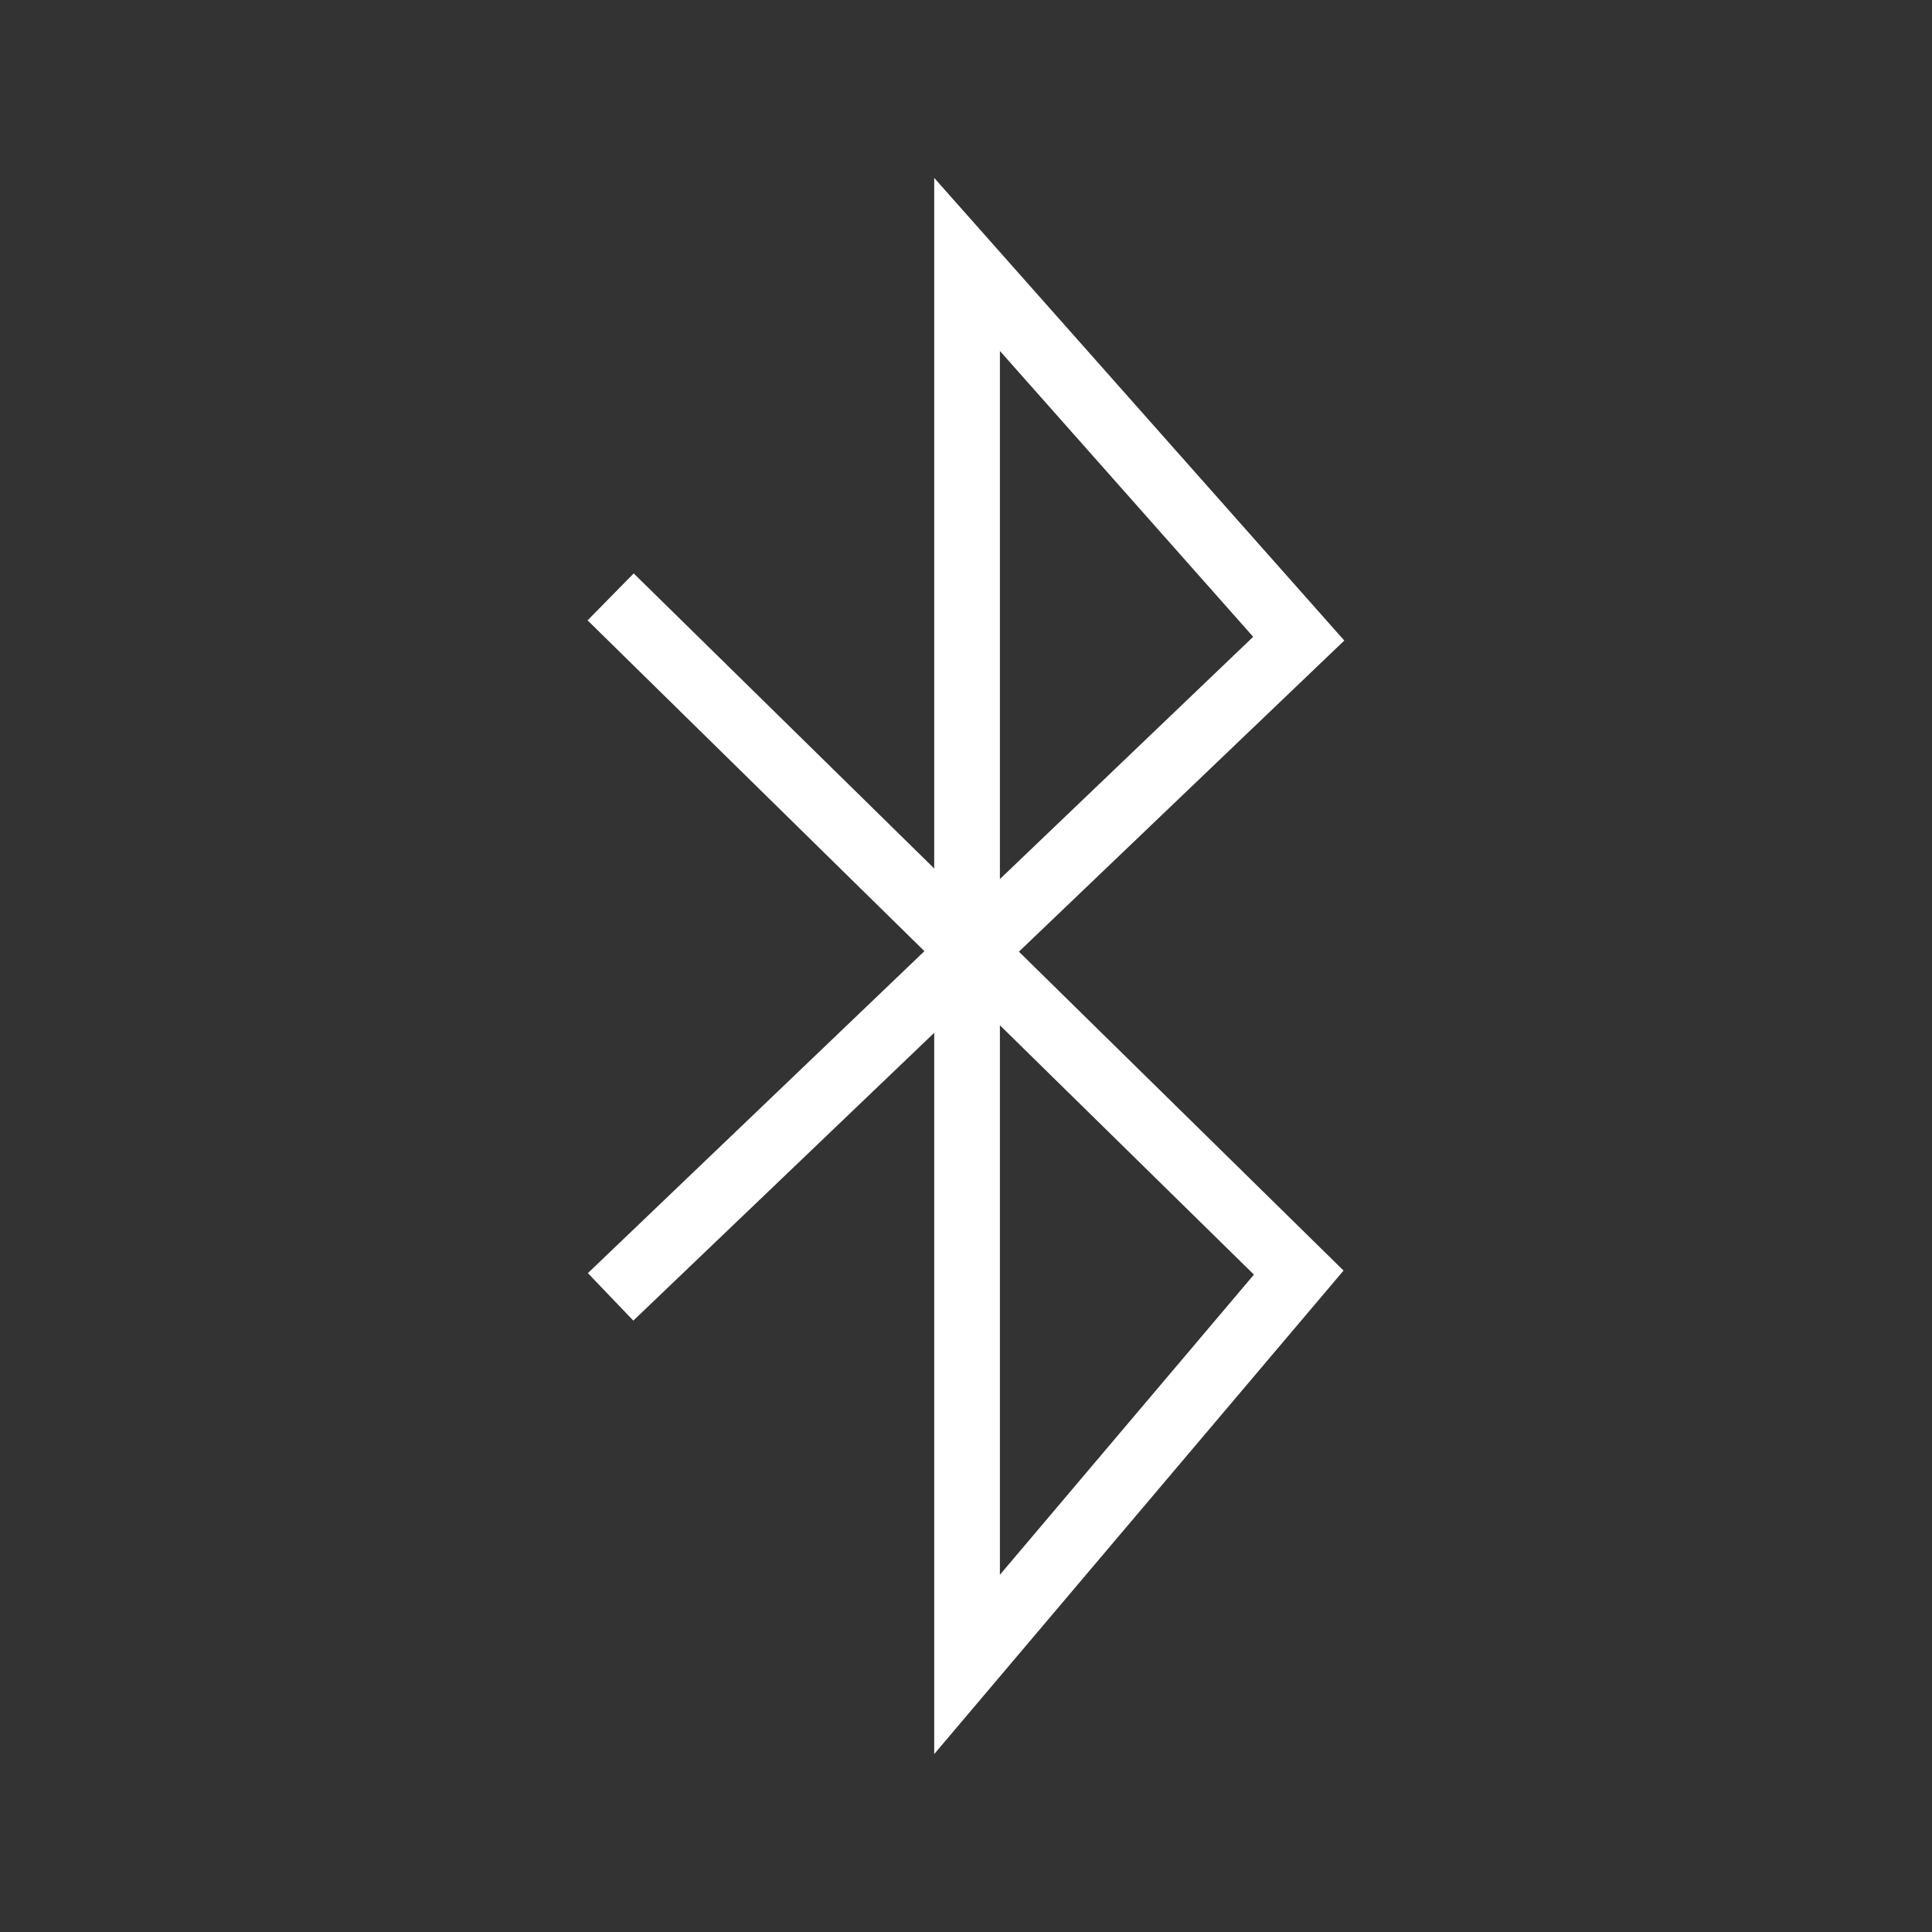 <svg width="31px" height="31px" fill="none" xml:space="preserve" xmlns="http://www.w3.org/2000/svg"><rect width="100%" height="100%" fill="#333333" stroke="none"/><defs><clipPath id="a"><path fill="#fff" transform="translate(.959 .99)" d="M0 0h30v30H0z"/></clipPath><clipPath id="b"><path fill="#fff" transform="translate(.959 .99)" d="M0 0h30v30H0z"/></clipPath></defs><g style="display:inline"><path style="display:inline;fill:#fff;fill-opacity:1;stroke-width:1" d="M843.29 351.934v11.08l-4.822-4.734-.74.753 5.405 5.308-5.4 5.166.729.762 4.828-4.618v11.573l6.568-7.758-5.209-5.117 5.221-4.992zm1.054 2.776 4.064 4.587-4.064 3.887zm0 10.82 4.076 4.001-4.076 4.816z" transform="translate(-828.3 -349.079)"/></g></svg>